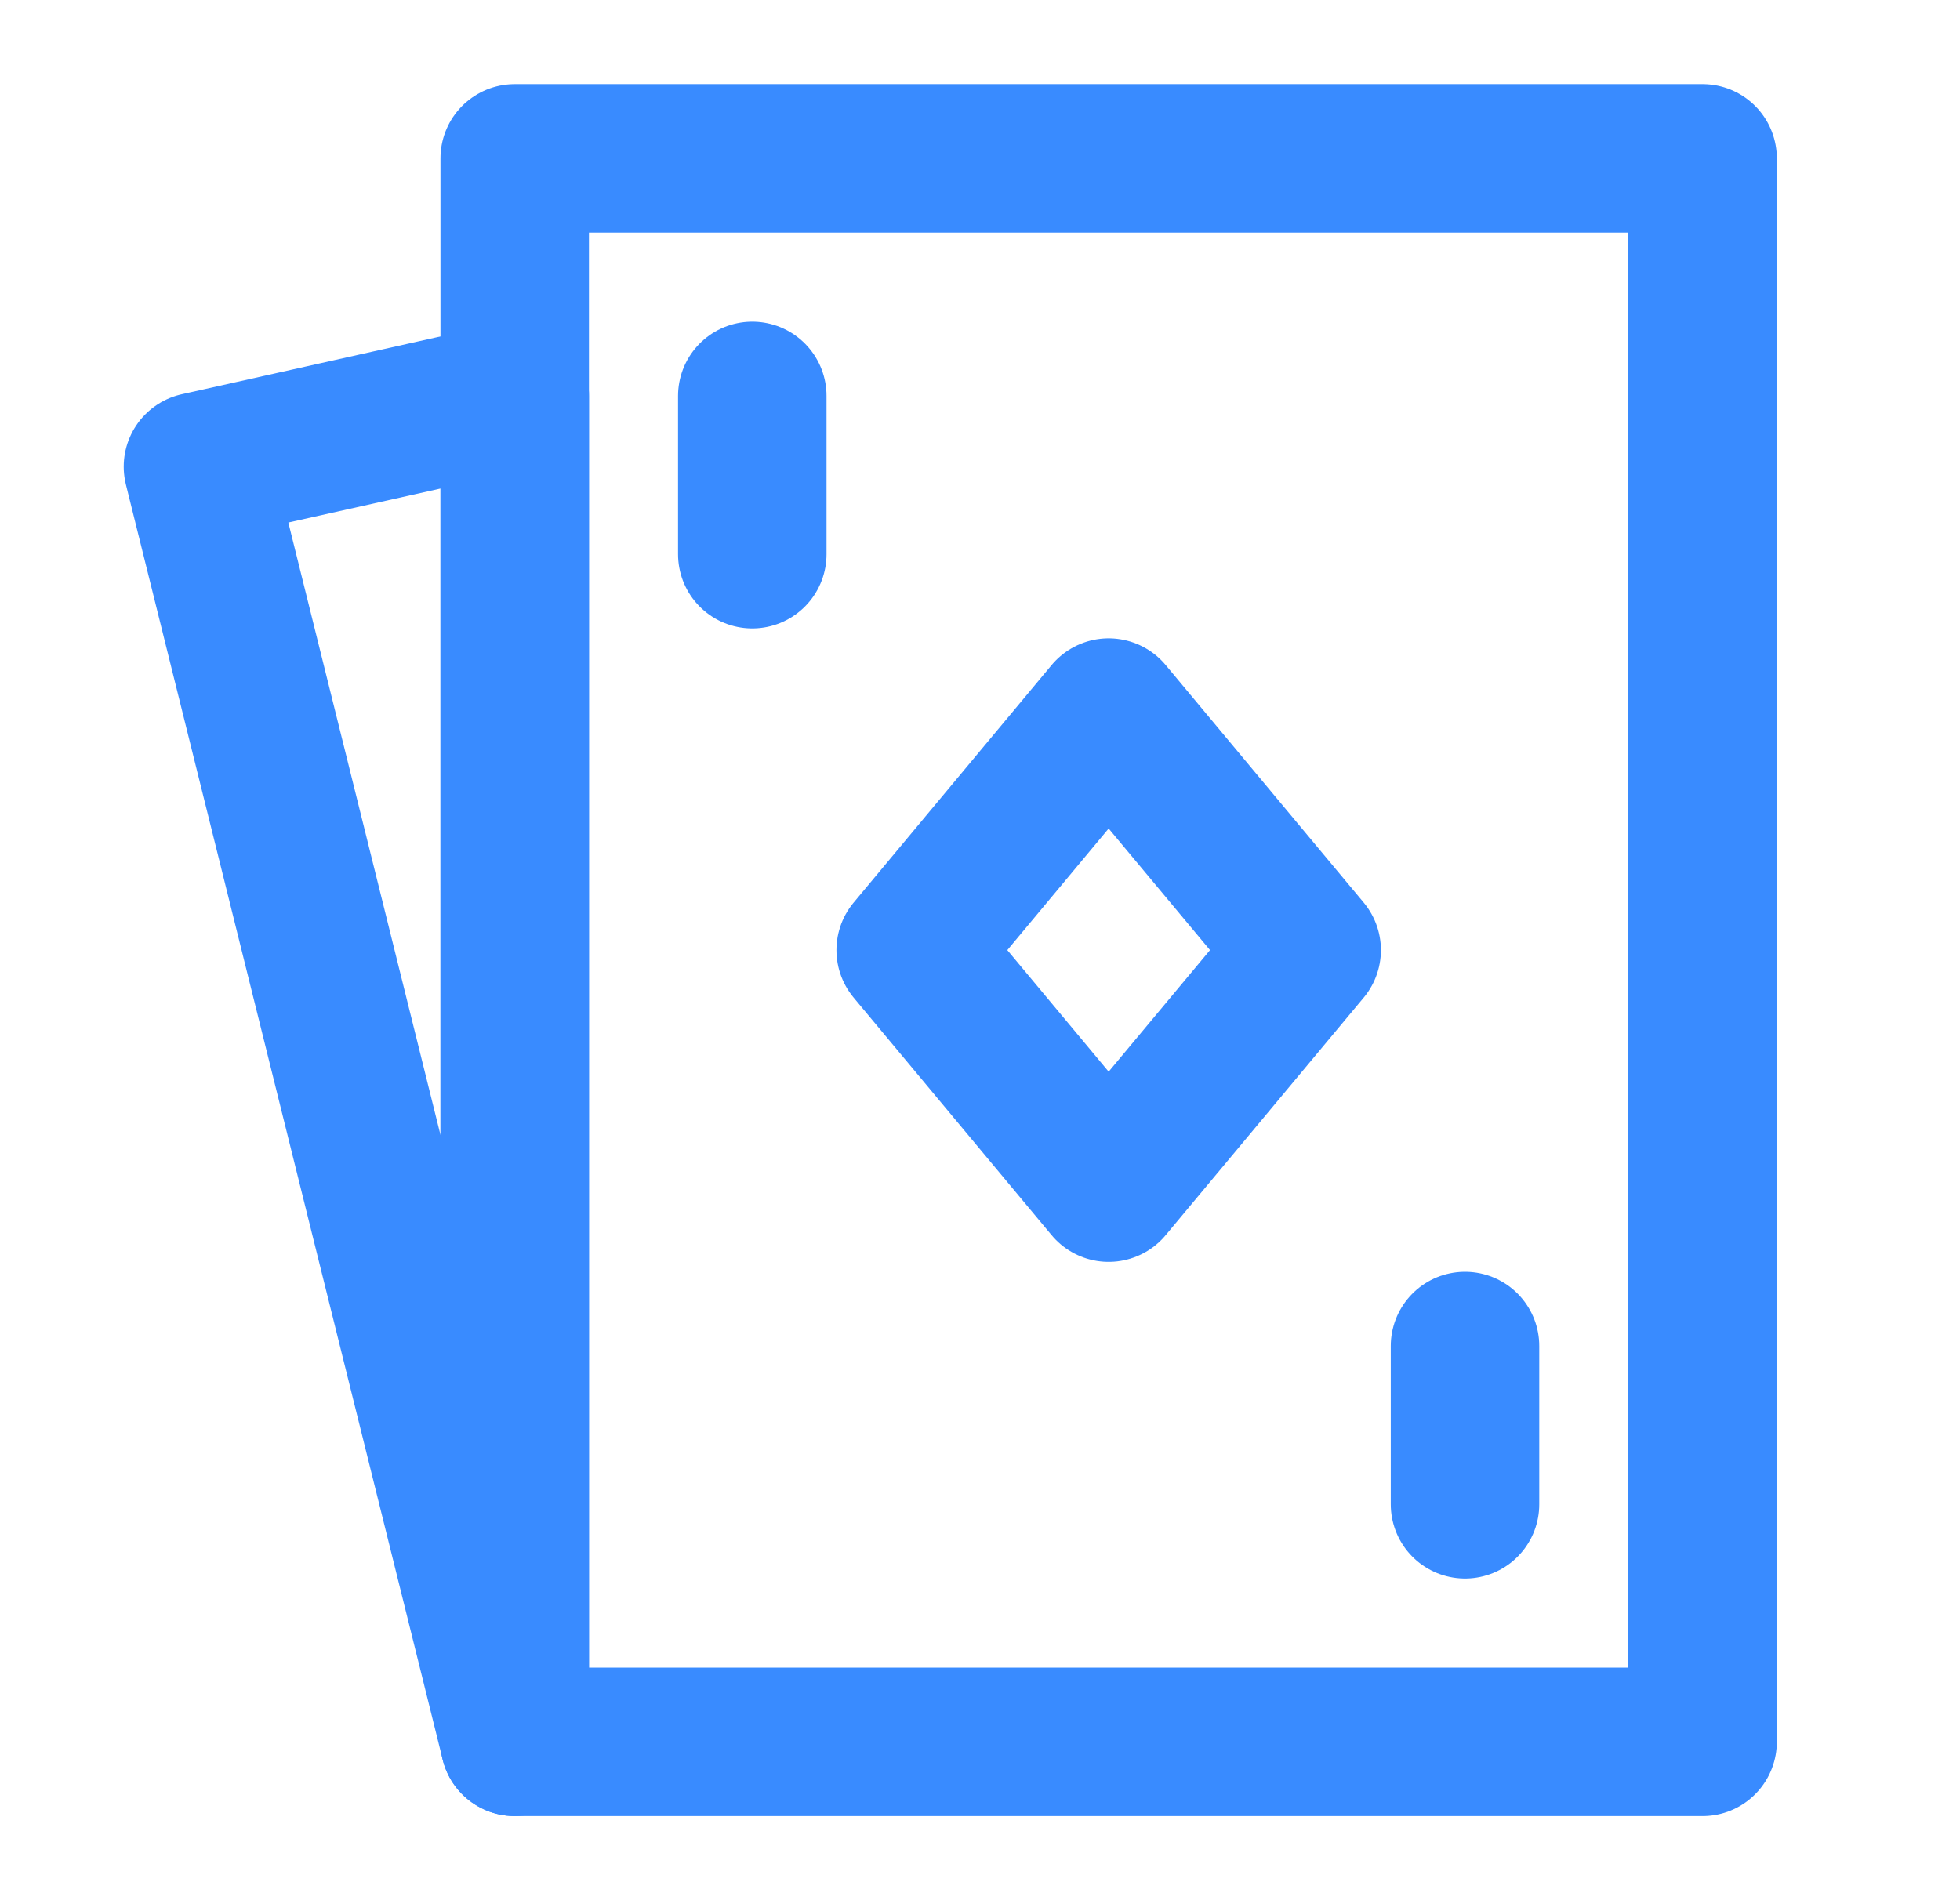 <svg width="33" height="32" viewBox="0 0 33 32" fill="none" xmlns="http://www.w3.org/2000/svg">
<path fill-rule="evenodd" clip-rule="evenodd" d="M8.666 2.667H28.666V29.333H8.666V2.667Z" stroke="#398BFF" stroke-width="2.5" stroke-linejoin="round"/>
<path fill-rule="evenodd" clip-rule="evenodd" d="M3.333 7.859L8.667 6.667V29.333L3.333 7.859Z" stroke="#398BFF" stroke-width="2.5" stroke-linecap="round" stroke-linejoin="round"/>
<path fill-rule="evenodd" clip-rule="evenodd" d="M18.666 12L15.333 16L18.666 20L22 16L18.666 12Z" stroke="#398BFF" stroke-width="2.5" stroke-linejoin="round"/>
<path d="M24.666 22.667V25.333M12.666 6.667V9.333V6.667Z" stroke="#398BFF" stroke-width="2.5" stroke-linecap="round" stroke-linejoin="round"/>
</svg>
